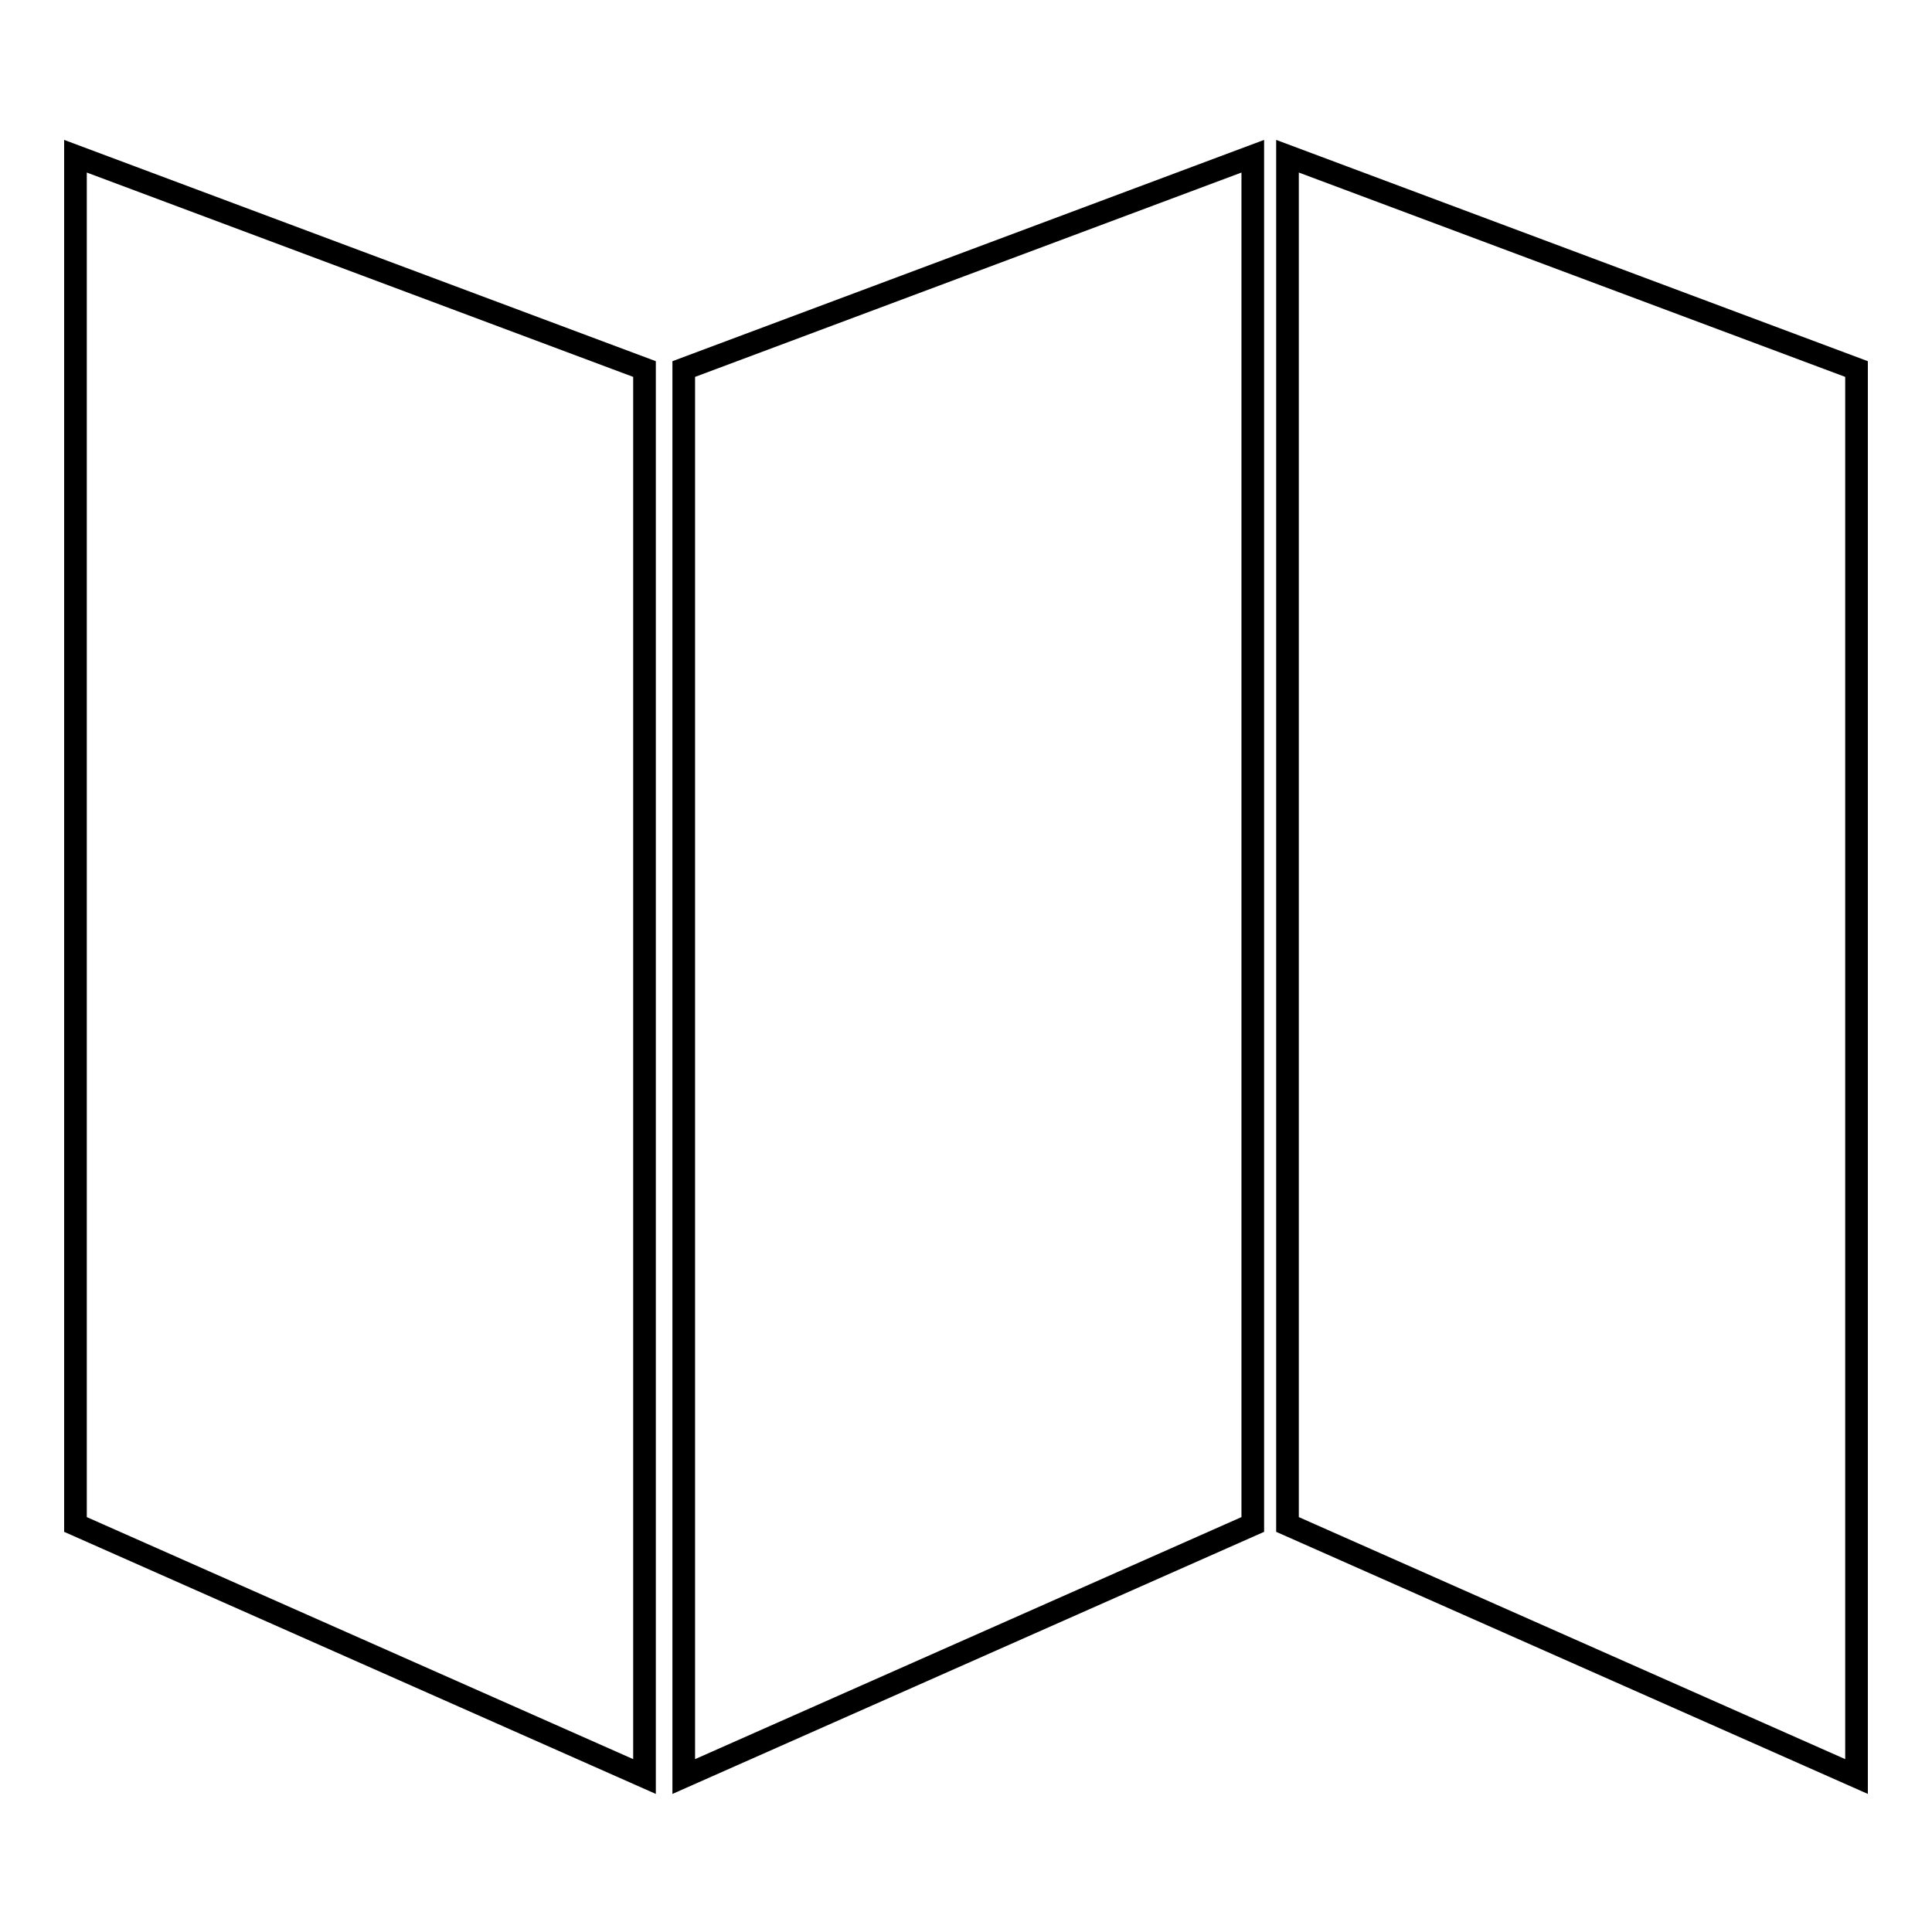 <?xml version="1.0" encoding="utf-8"?>
<!-- Svg Vector Icons : http://www.onlinewebfonts.com/icon -->
<!DOCTYPE svg PUBLIC "-//W3C//DTD SVG 1.1//EN" "http://www.w3.org/Graphics/SVG/1.1/DTD/svg11.dtd">
<svg version="1.1" xmlns="http://www.w3.org/2000/svg" xmlns:xlink="http://www.w3.org/1999/xlink" x="0px" y="0px" viewBox="0 0 256 256" enable-background="new 0 0 256 256" xml:space="preserve">
<g><g><path stroke-width="3" fill-opacity="0" stroke="#000000"  d="M10,20.7l75.4,28.2v186.5L10,202V20.7z"/><path stroke-width="3" fill-opacity="0" stroke="#000000"  d="M166,20.7L90.6,48.9v186.5L166,202L166,20.7L166,20.7z"/><path stroke-width="3" fill-opacity="0" stroke="#000000"  d="M170.6,20.7L246,48.9v186.5L170.6,202V20.7z"/></g></g>
</svg>